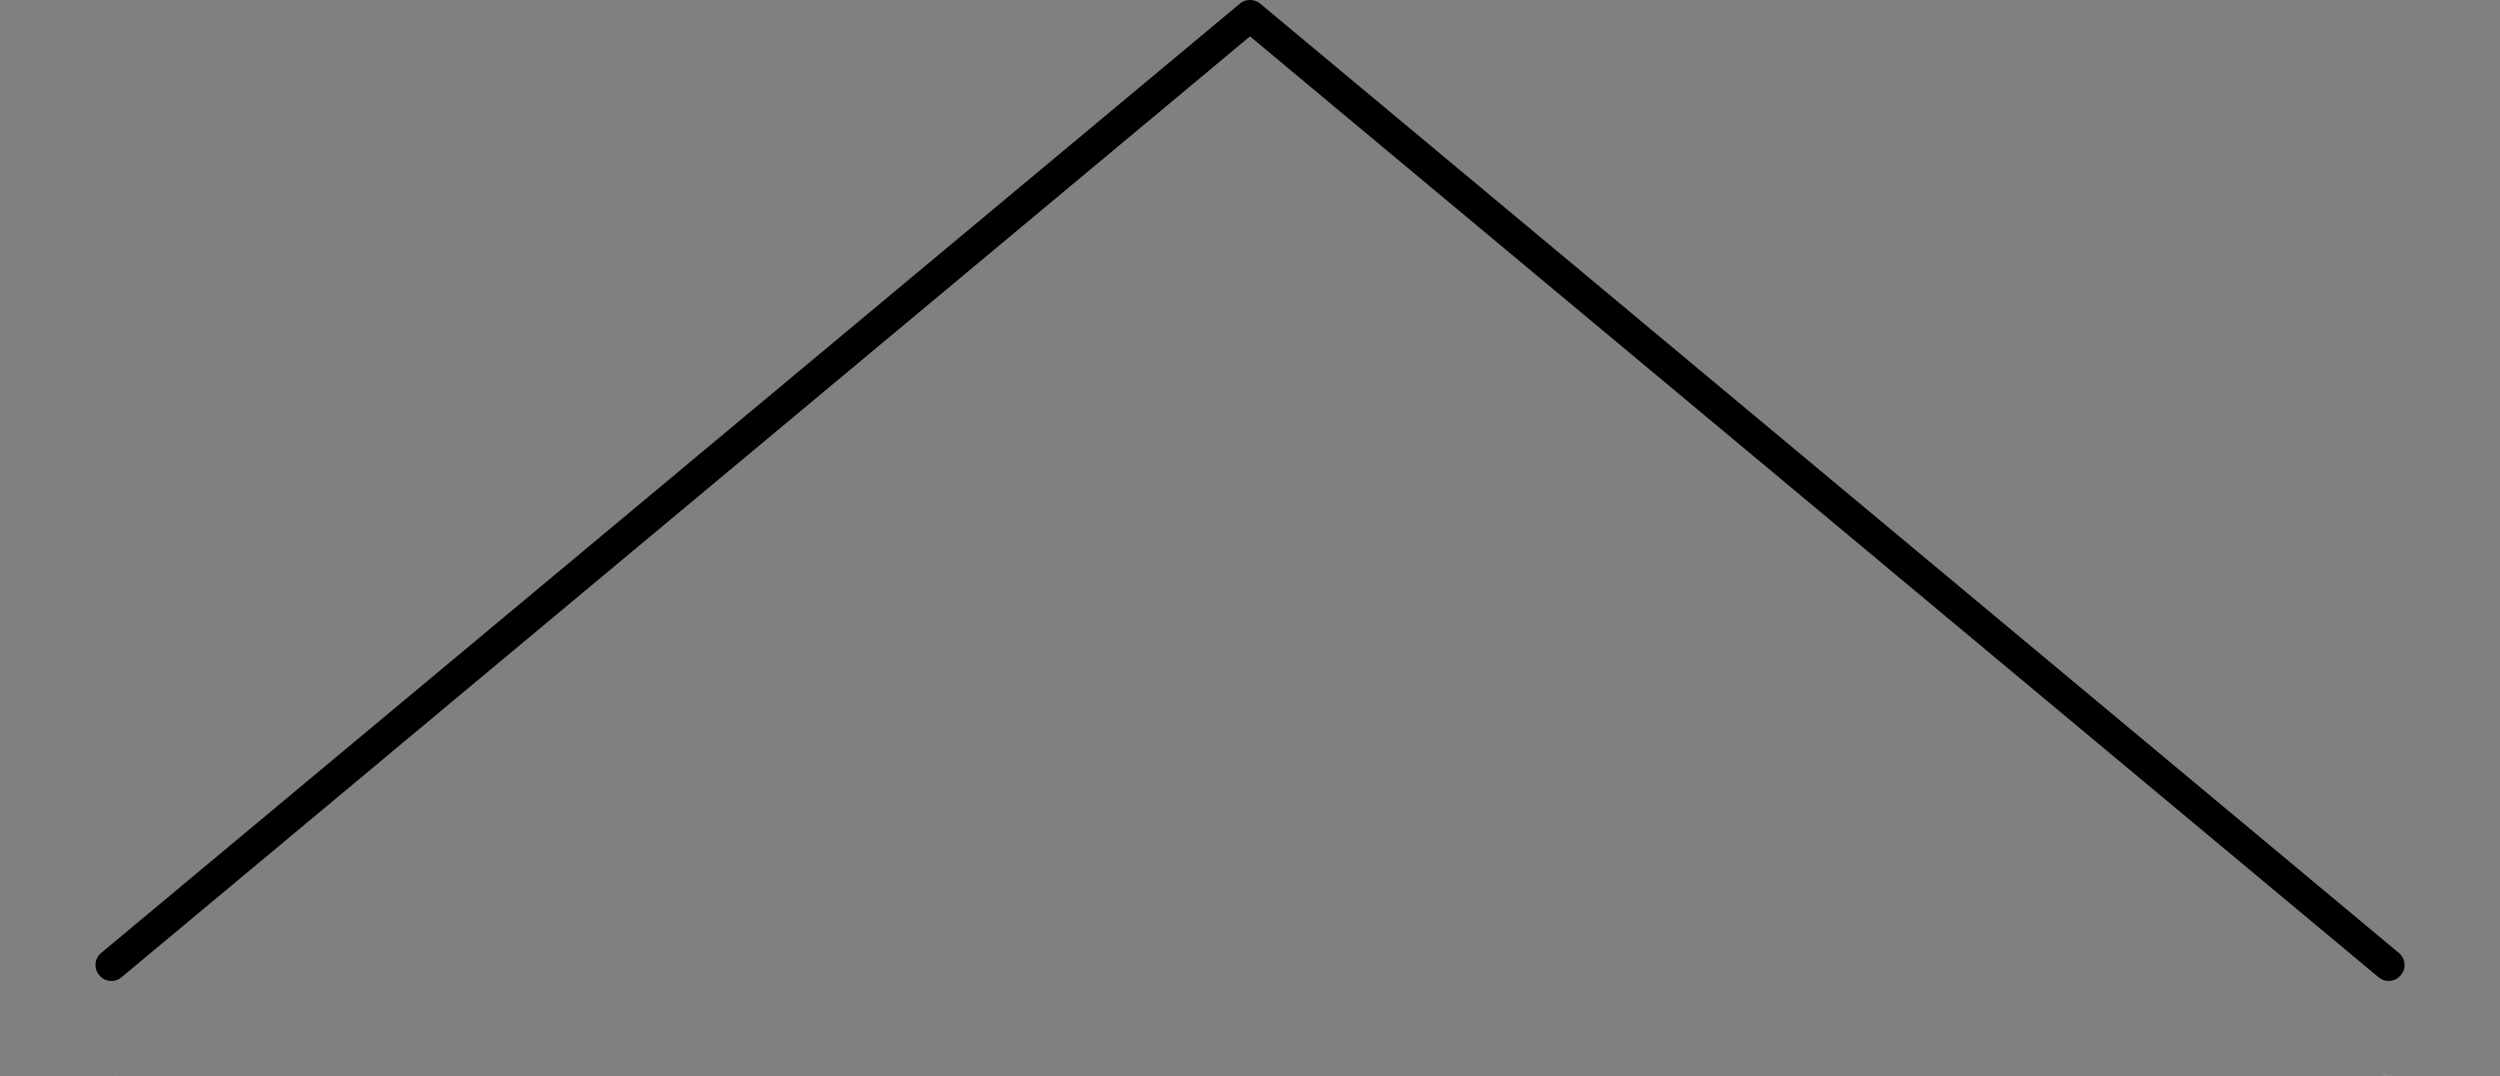 <svg xmlns="http://www.w3.org/2000/svg" xmlns:xlink="http://www.w3.org/1999/xlink" width="72" height="31" viewBox="0 0 72 31"><rect x="0" y="0" width="72" height="31" fill="#808080" stroke="none"/><defs><path id="a" d="M0 0h72v31H0z"/></defs><clipPath id="b"><use xlink:href="#a" overflow="visible"/></clipPath><path clip-path="url(#b)" d="M68.61 30.983a3.631 3.631 0 0 1-.001 0M2.43 30.896a3.196 3.196 0 0 1 0-.001m65.002-.212c-.06-.027-.12-.05-.18-.082.06.033.12.055.18.083m-62.684-.082c-.058.032-.12.055-.178.082.058-.028.12-.05.178-.082m63.272.292c-.072-.02-.146-.034-.22-.058.074.023.148.04.22.058m-66.208-.22a3.133 3.133 0 0 1-.001 0m2.389.163c-.073.024-.147.04-.22.06.074-.02.147-.036.22-.06m-.573.129c-.078.01-.157.015-.235.02.08-.006.157-.01.235-.02M69.95 30.768c-.125.048-.25.094-.378.126.13-.033.253-.08.378-.126m2.034-2.648a3.241 3.241 0 0 0 0-.001M71.257 29.846a3.3 3.3 0 0 1-.001 0M.017 28.12a3.241 3.241 0 0 1 0-.001M36.295.107a.456.456 0 0 0-.585-.003L2.915 27.444a.452.452 0 0 0-.059.638.45.45 0 0 0 .643.063L34.24 2.515l1.28-1.068.48-.4.48.4 1.28 1.068 30.743 25.63a.451.451 0 0 0 .64-.061.445.445 0 0 0 .105-.332.443.443 0 0 0-.16-.307L36.295.106z"/><path clip-path="url(#b)" fill="#FFF" d="M67.8 30.836c-.125-.04-.247-.097-.368-.153.122.056.243.112.37.153m.991.164c.044 0 .087-.013.132-.015a3.01 3.01 0 0 1-.315-.003c.06.005.12.017.183.017m1.967-.677c-.06.046-.126.08-.19.12.064-.04.13-.074.19-.12m-.57.351c-.078.037-.16.063-.24.095.08-.032.162-.058.24-.095M.013 27.505a3.186 3.186 0 0 1 0 .001M67.252 30.6a3.156 3.156 0 0 1 0 .001M1.43 30.444c-.063-.04-.128-.075-.187-.12.06.045.124.08.186.12M70.85 25.333a3.176 3.176 0 0 1-.001-.001M2.05 30.77c-.08-.03-.16-.06-.238-.095.078.037.16.063.24.095m2.518-.086a3.806 3.806 0 0 1-.37.154c.126-.042.247-.098.37-.154M3.98 30.895a2.937 2.937 0 0 1-.001 0m-1.284.051c-.088-.015-.177-.028-.264-.05.09.022.176.036.265.05m.512.054c.06 0 .122-.01.184-.015a3.31 3.31 0 0 1-.315.002c.044.002.087.014.13.014"/></svg>